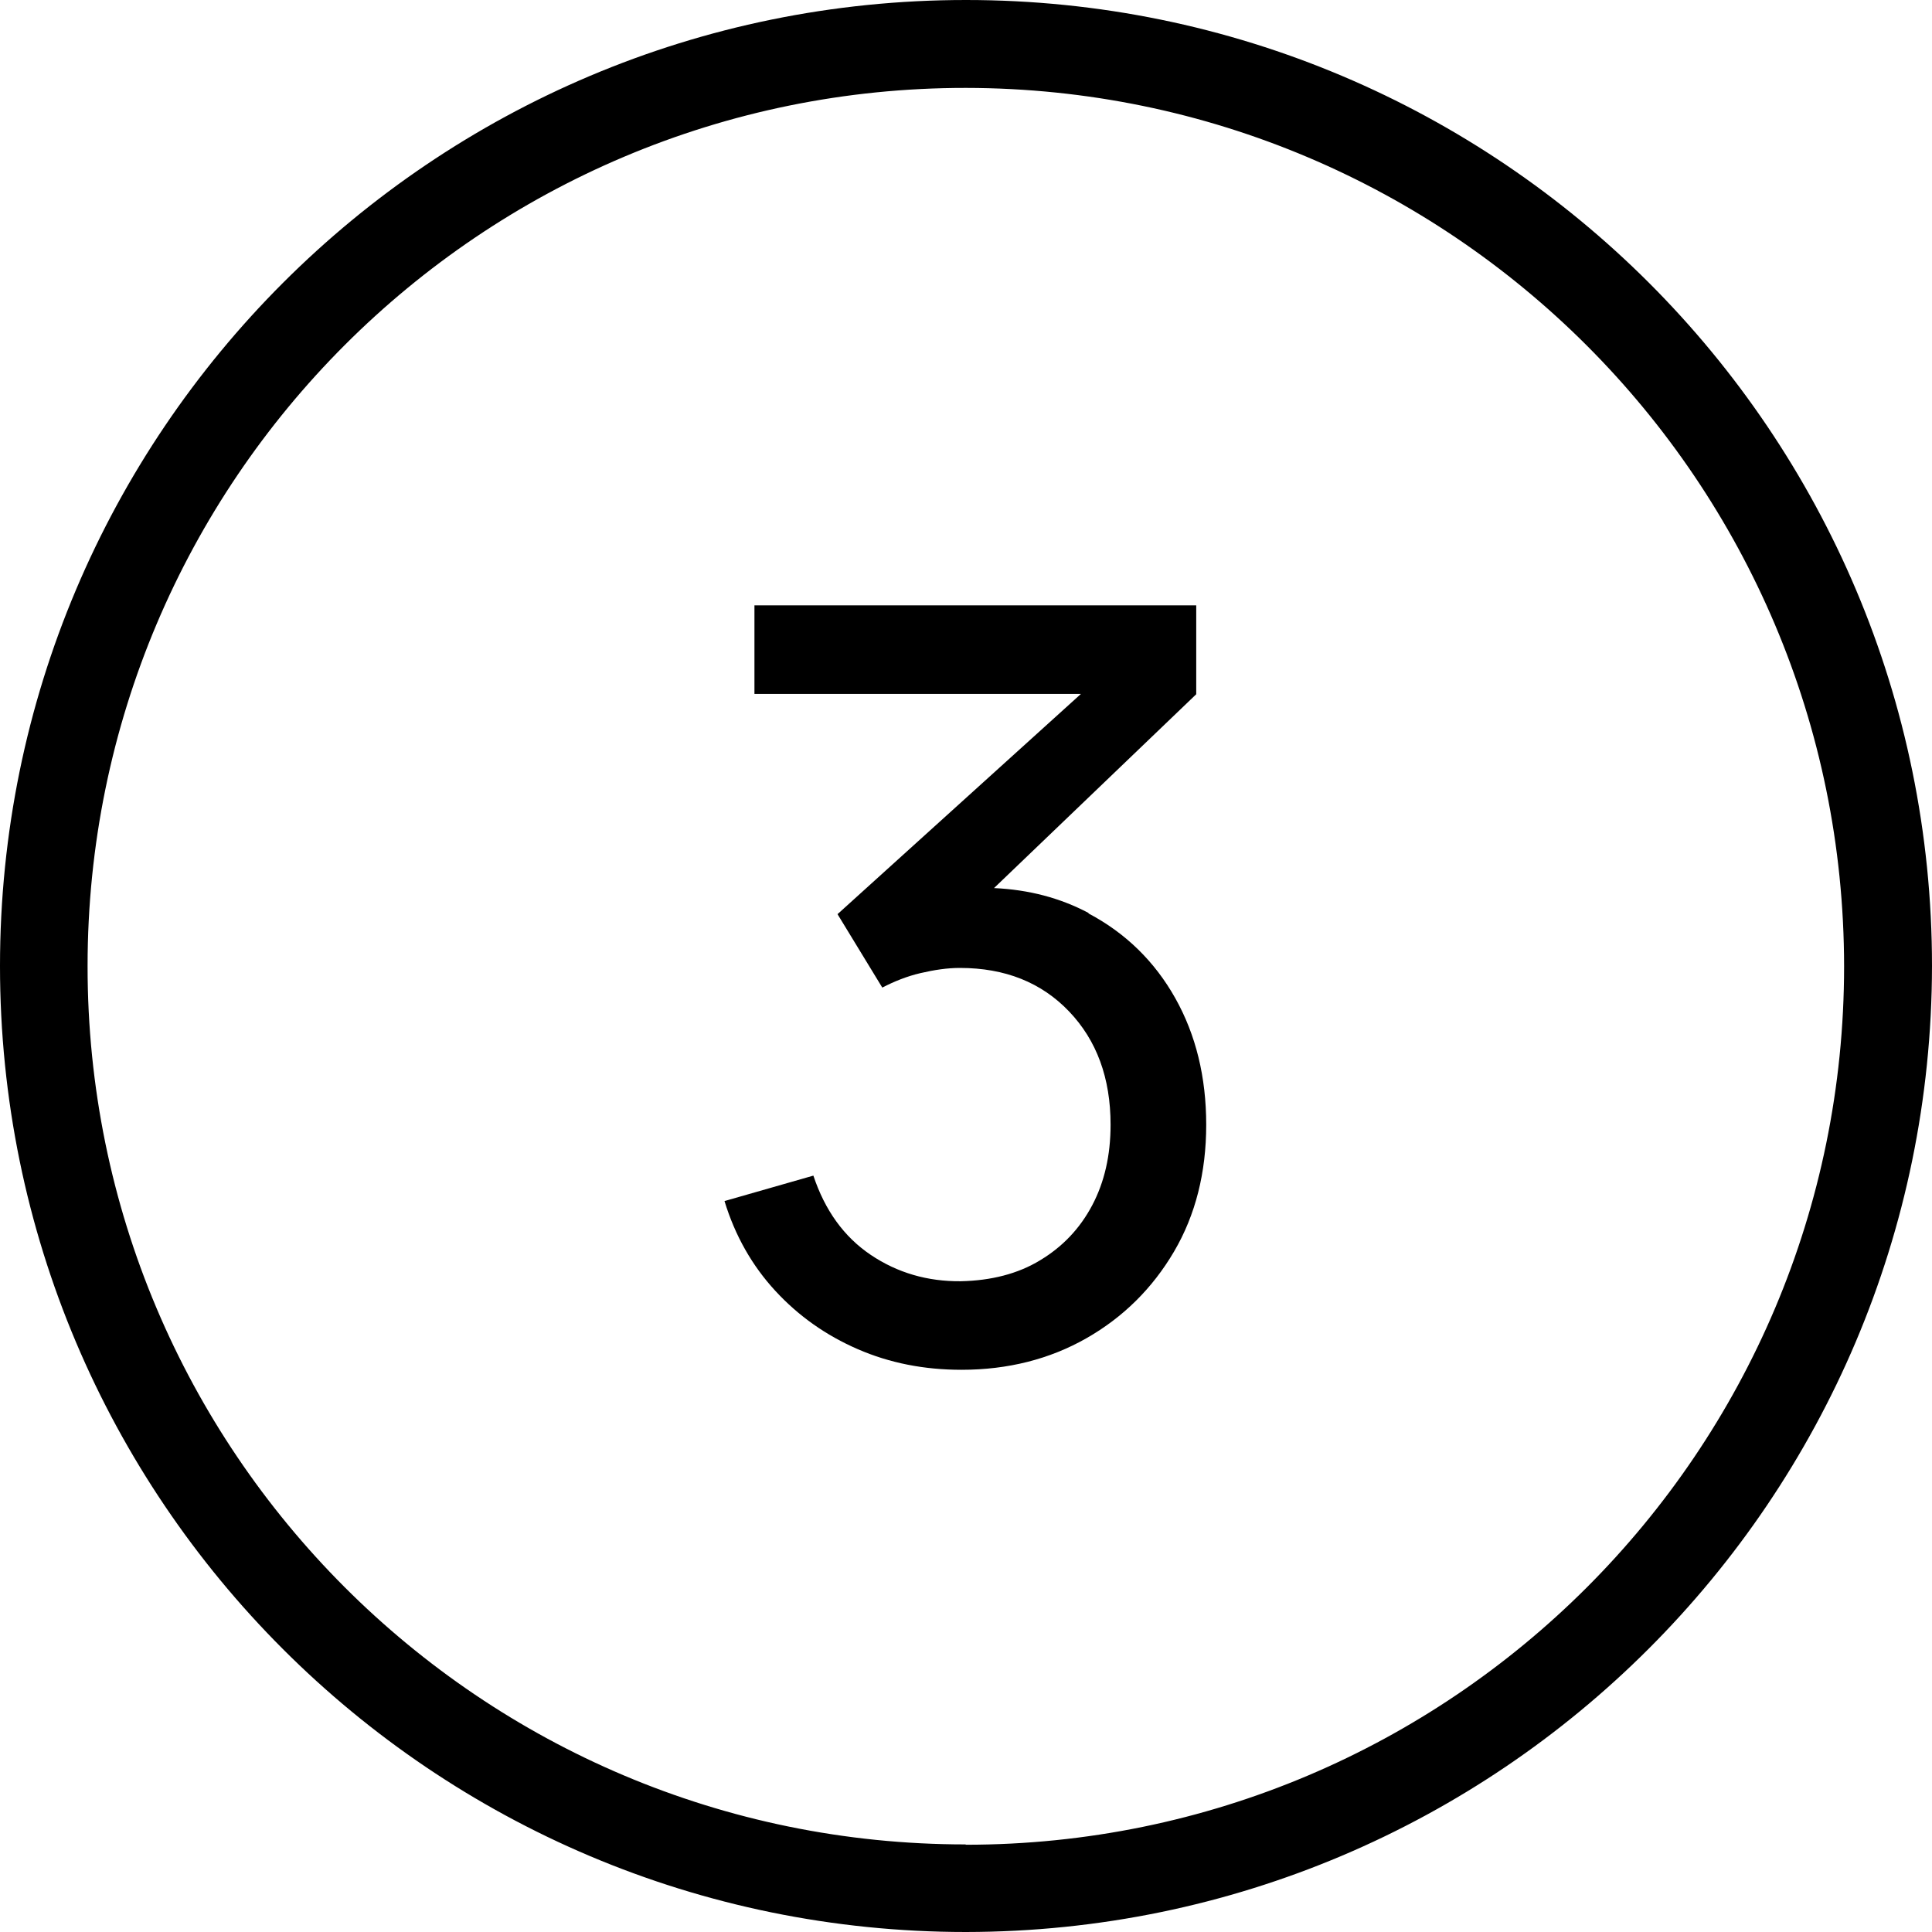 <?xml version="1.0" encoding="UTF-8"?>
<svg id="Layer_2" data-name="Layer 2" xmlns="http://www.w3.org/2000/svg" viewBox="0 0 60 60" fill="currentColor">
  <defs>
    <style>
      .cls-1 {
        stroke-width: 0px;
        fill: #000000;
      }
    </style>
  </defs>
  <g id="Illustration_style_examples" data-name="Illustration style examples">
    <path class="cls-1" d="M33.8,28.35c-.87-.46-1.84-.72-2.93-.77l6.28-6.02v-2.76h-13.72v2.75h10.14l-7.56,6.84,1.39,2.28c.37-.19.76-.35,1.19-.45s.83-.16,1.22-.16c1.4,0,2.53.45,3.39,1.35s1.29,2.07,1.29,3.52c0,.95-.19,1.78-.57,2.5-.38.72-.92,1.29-1.62,1.71-.69.42-1.52.63-2.46.65-1.03.01-1.97-.26-2.8-.82-.83-.56-1.42-1.38-1.78-2.46l-2.76.79c.33,1.08.86,2.01,1.58,2.79s1.57,1.38,2.56,1.81c.99.43,2.06.64,3.22.64,1.44,0,2.74-.33,3.88-.98,1.14-.65,2.05-1.55,2.72-2.69.67-1.14,1-2.46,1-3.94s-.32-2.79-.96-3.93c-.64-1.14-1.54-2.02-2.69-2.63Z"/>
    <path class="cls-1" d="M30,0C13.43,0,0,13.43,0,30s13.43,30,30,30c16.56-.02,29.98-13.44,30-30C60,13.43,46.57,0,30,0ZM29.99,57.28c-15.07,0-27.28-12.22-27.27-27.28,0-15.07,12.22-27.28,27.28-27.27h0c15.06.02,27.26,12.22,27.27,27.28h0c0,15.07-12.22,27.28-27.28,27.28Z"/>
  </g>
</svg>